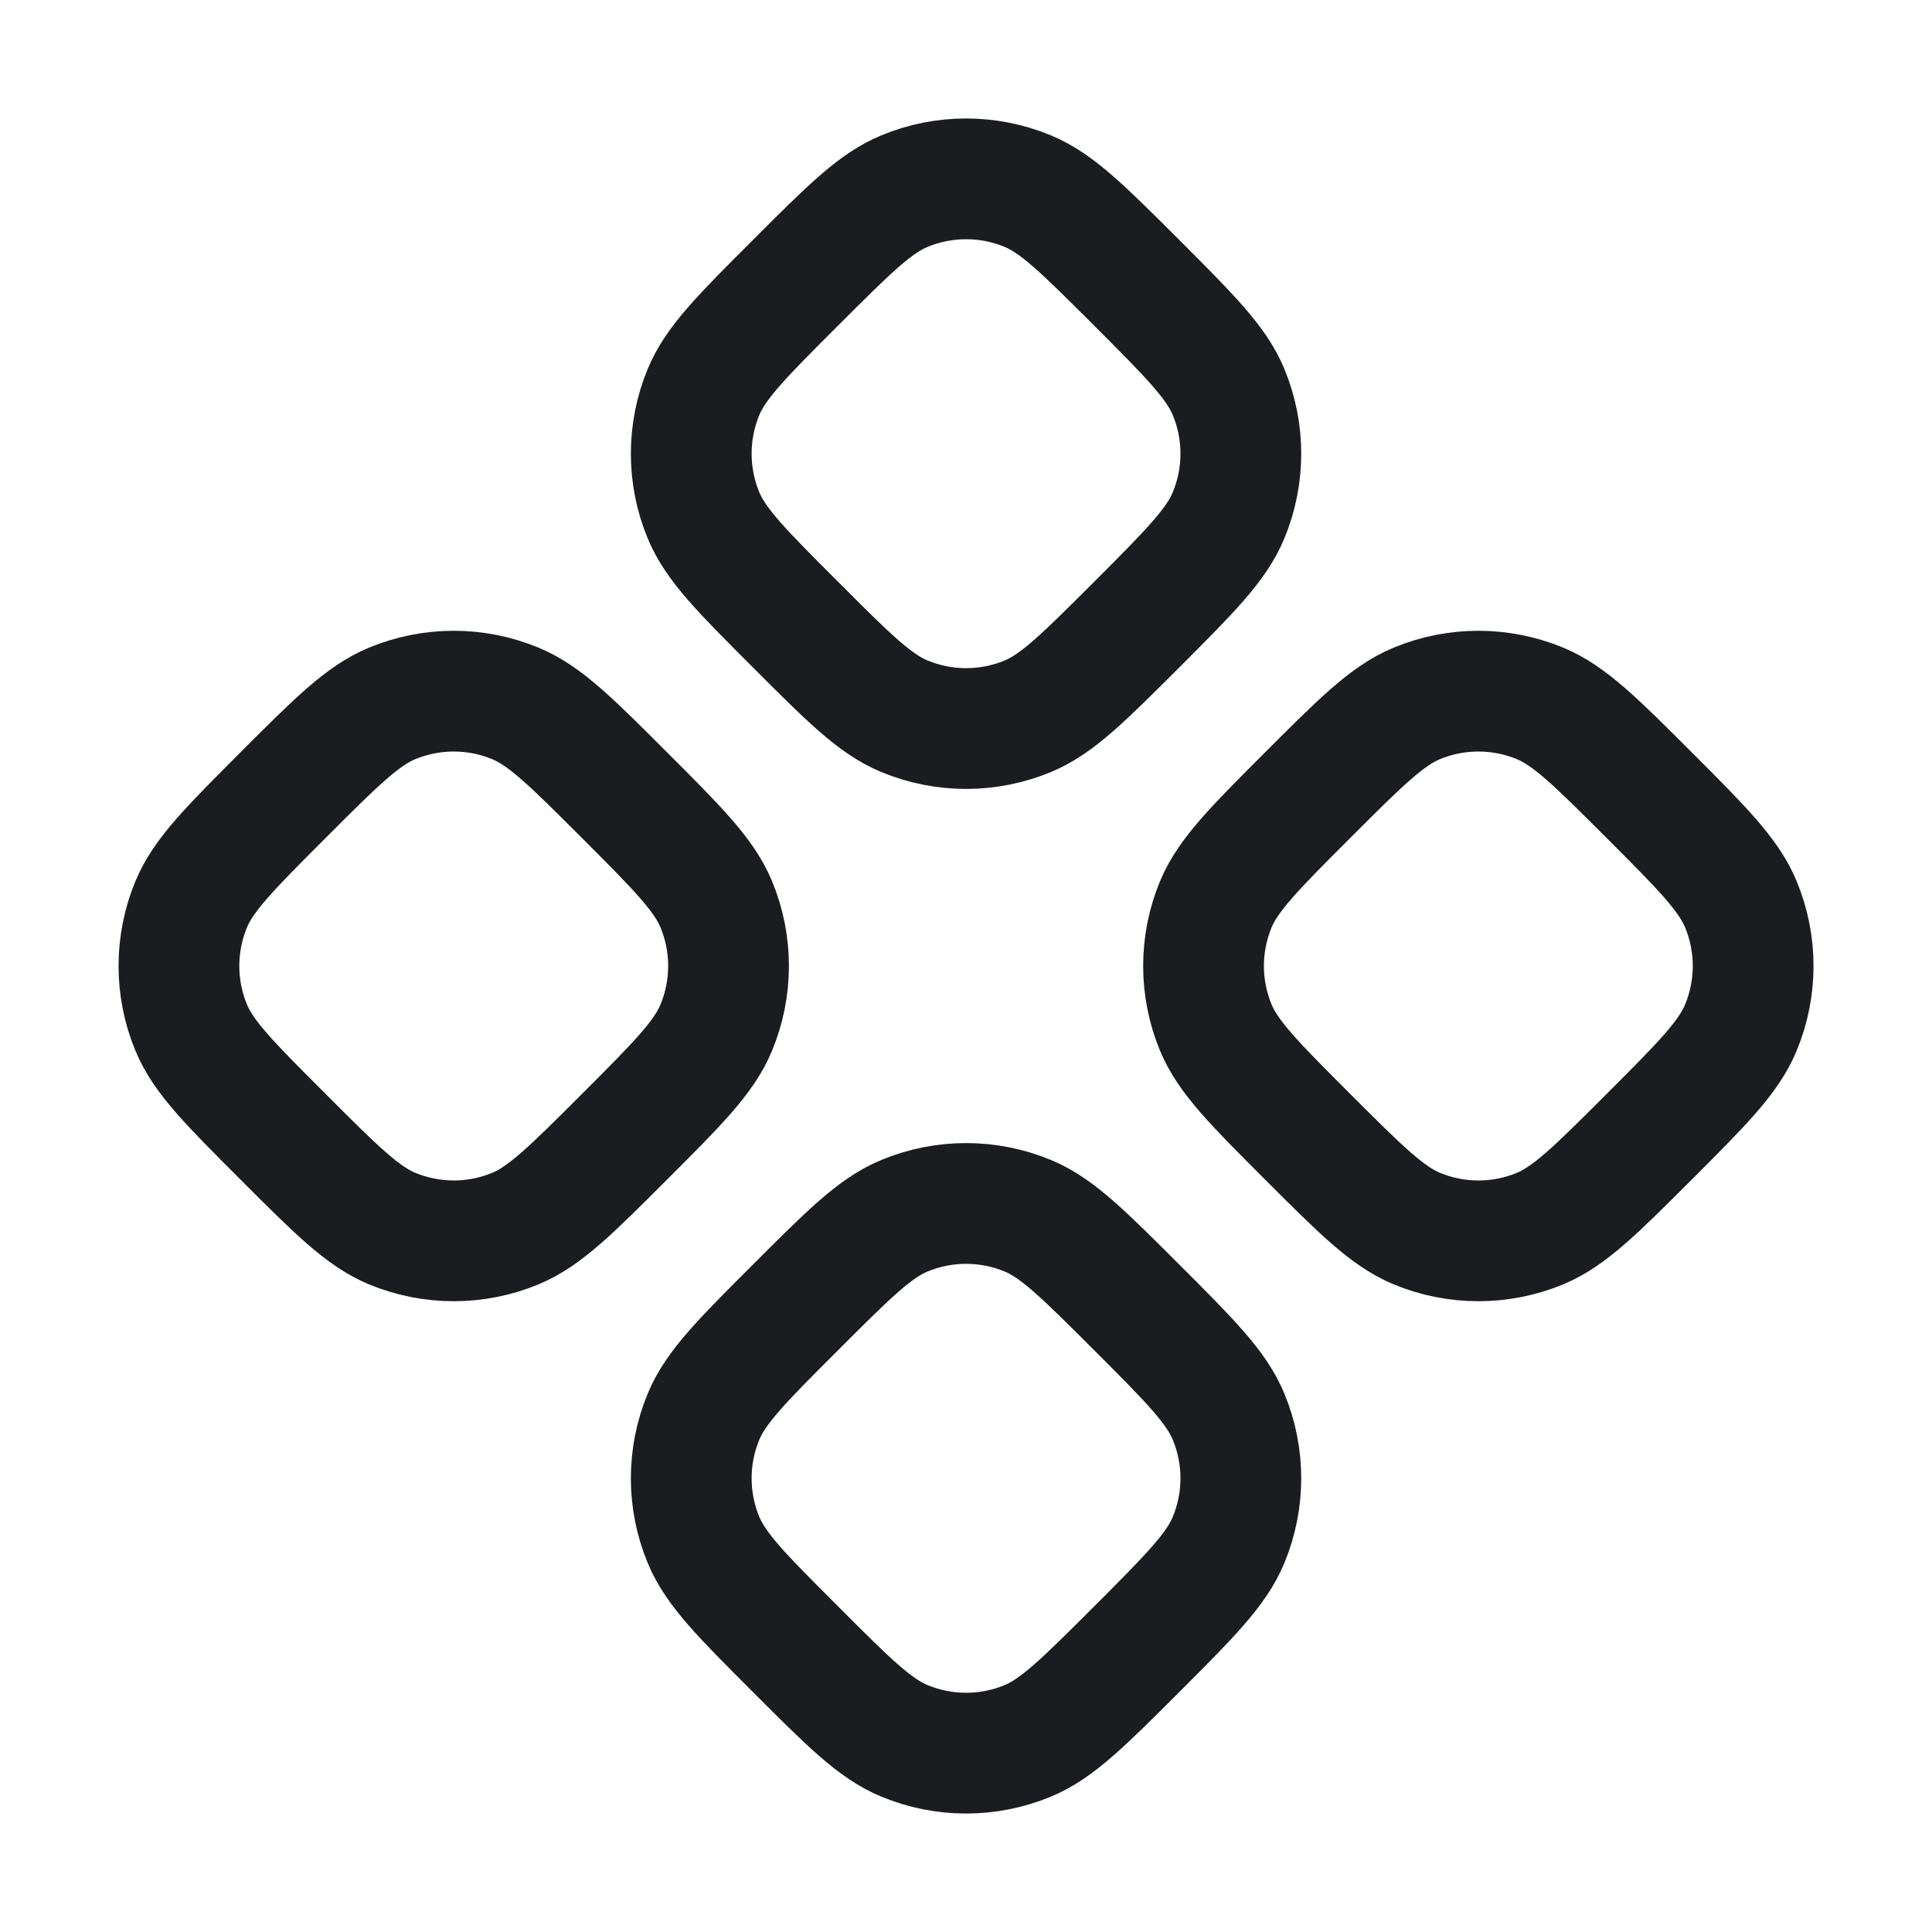 <svg width="24" height="24" viewBox="0 0 24 24" fill="none" xmlns="http://www.w3.org/2000/svg">
<path d="M11.236 2.374C10.868 2.526 10.539 2.856 9.88 3.515C9.221 4.173 8.891 4.503 8.739 4.87C8.536 5.361 8.536 5.911 8.739 6.401C8.891 6.769 9.221 7.098 9.88 7.757C10.538 8.416 10.868 8.746 11.236 8.898C11.726 9.101 12.276 9.101 12.767 8.898C13.134 8.746 13.463 8.416 14.123 7.757C14.781 7.098 15.11 6.769 15.262 6.401C15.465 5.911 15.465 5.361 15.262 4.87C15.11 4.503 14.781 4.174 14.123 3.515C13.463 2.856 13.134 2.526 12.767 2.374C12.276 2.171 11.726 2.171 11.236 2.374Z" stroke="#1B1C1F" stroke-width="1.5" stroke-linecap="round" stroke-linejoin="round"/>
<path d="M4.871 8.738C4.504 8.89 4.174 9.219 3.516 9.878C2.857 10.537 2.527 10.867 2.375 11.234C2.172 11.724 2.172 12.275 2.375 12.765C2.527 13.133 2.857 13.462 3.516 14.121C4.174 14.78 4.504 15.109 4.871 15.262C5.362 15.465 5.912 15.465 6.402 15.262C6.77 15.109 7.099 14.78 7.758 14.121C8.417 13.462 8.746 13.133 8.898 12.765C9.101 12.275 9.101 11.724 8.898 11.234C8.746 10.867 8.417 10.537 7.758 9.878C7.099 9.219 6.77 8.89 6.402 8.738C5.912 8.535 5.362 8.535 4.871 8.738Z" stroke="#1B1C1F" stroke-width="1.5" stroke-linecap="round" stroke-linejoin="round"/>
<path d="M16.244 9.878C15.585 10.537 15.256 10.867 15.103 11.234C14.9 11.724 14.9 12.275 15.103 12.765C15.256 13.133 15.585 13.462 16.244 14.121C16.903 14.78 17.233 15.109 17.6 15.262C18.09 15.465 18.641 15.465 19.131 15.262C19.498 15.109 19.828 14.78 20.487 14.121C21.146 13.462 21.474 13.133 21.626 12.765C21.829 12.275 21.829 11.724 21.626 11.234C21.474 10.867 21.146 10.537 20.487 9.878C19.828 9.219 19.498 8.89 19.131 8.738C18.641 8.535 18.09 8.535 17.6 8.738C17.233 8.89 16.903 9.219 16.244 9.878Z" stroke="#1B1C1F" stroke-width="1.5" stroke-linecap="round" stroke-linejoin="round"/>
<path d="M11.236 15.102C10.868 15.254 10.539 15.584 9.88 16.243C9.221 16.901 8.891 17.231 8.739 17.599C8.536 18.089 8.536 18.639 8.739 19.129C8.891 19.497 9.221 19.826 9.88 20.485C10.538 21.144 10.868 21.474 11.236 21.626C11.726 21.829 12.276 21.829 12.767 21.626C13.134 21.474 13.463 21.144 14.123 20.485C14.781 19.826 15.11 19.497 15.262 19.129C15.465 18.639 15.465 18.089 15.262 17.599C15.11 17.231 14.781 16.901 14.123 16.243C13.463 15.584 13.134 15.254 12.767 15.102C12.276 14.899 11.726 14.899 11.236 15.102Z" stroke="#1B1C1F" stroke-width="1.5" stroke-linecap="round" stroke-linejoin="round"/>
</svg>
